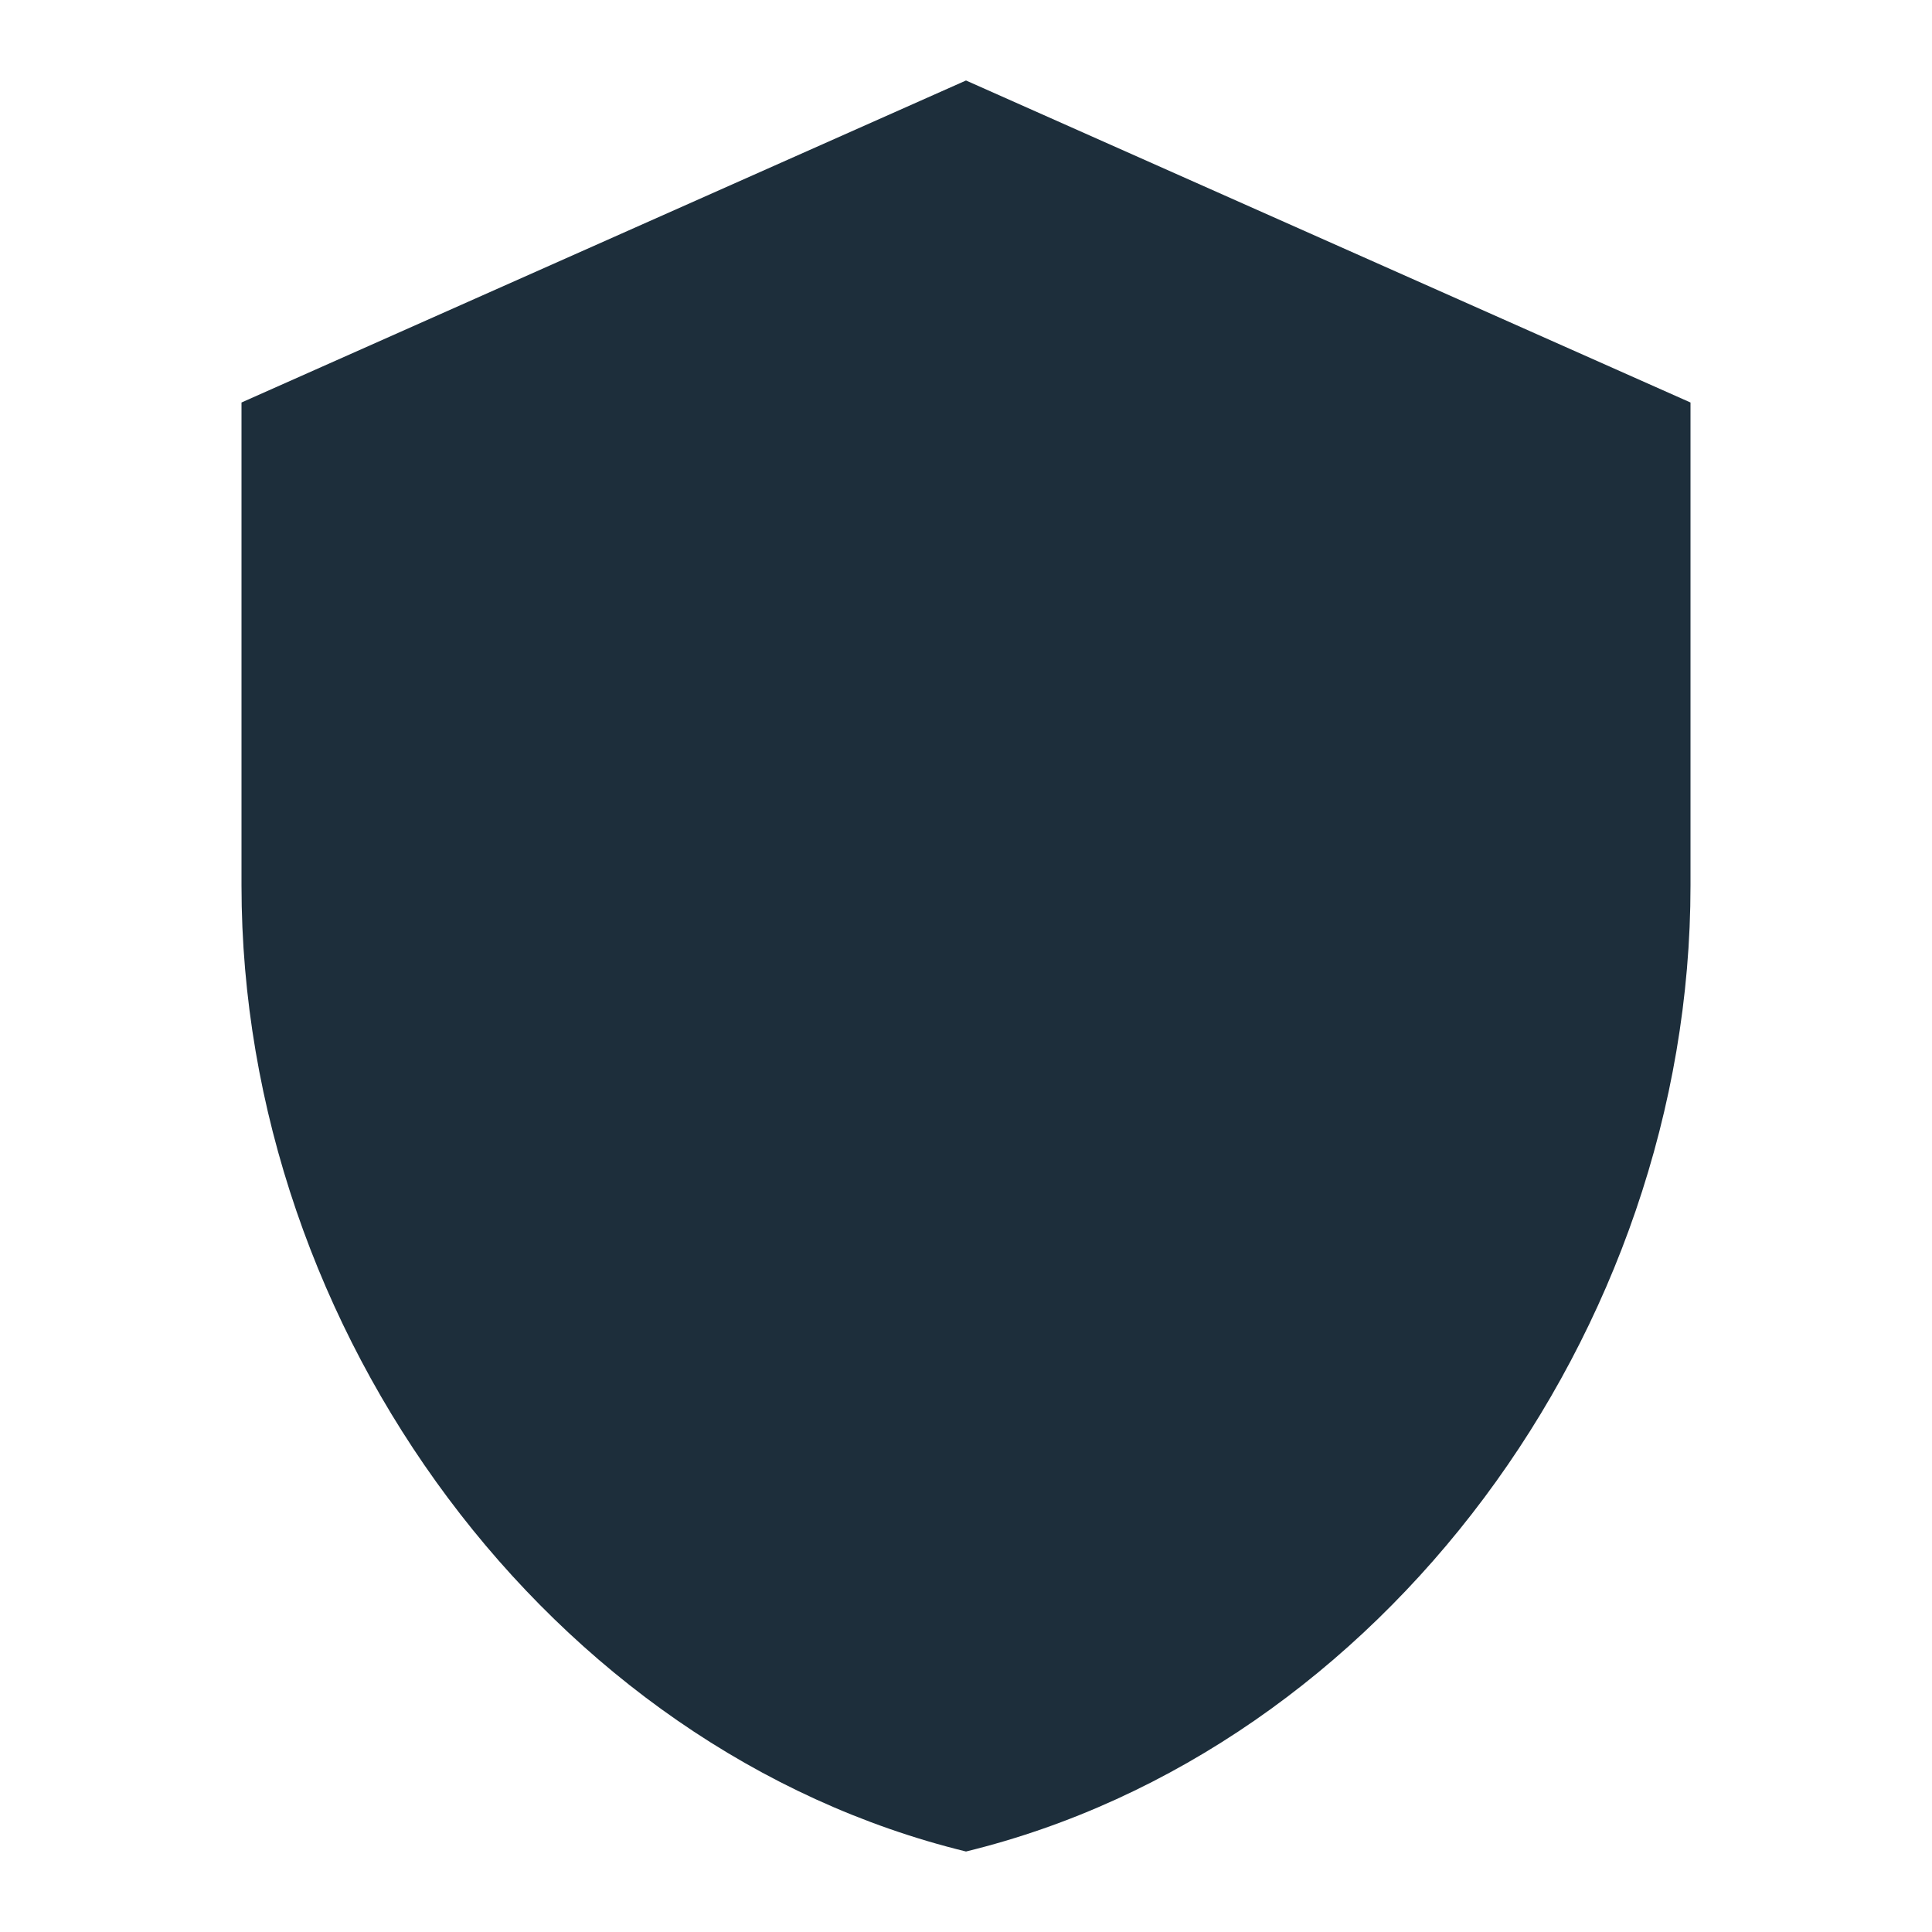 <svg width="89" height="89" viewBox="0 0 89 89" fill="none" xmlns="http://www.w3.org/2000/svg">
<g clip-path="url(#clip0_18_341)">
<path d="M44.5 3.708L11.125 18.542V40.792C11.125 61.373 25.365 80.619 44.5 85.292C63.635 80.619 77.875 61.373 77.875 40.792V18.542L44.5 3.708Z" fill="#1D2E3B"/>
</g>
<defs>
<clipPath id="clip0_18_341">
<rect width="89" height="89" fill="white"/>
</clipPath>
</defs>
</svg>

